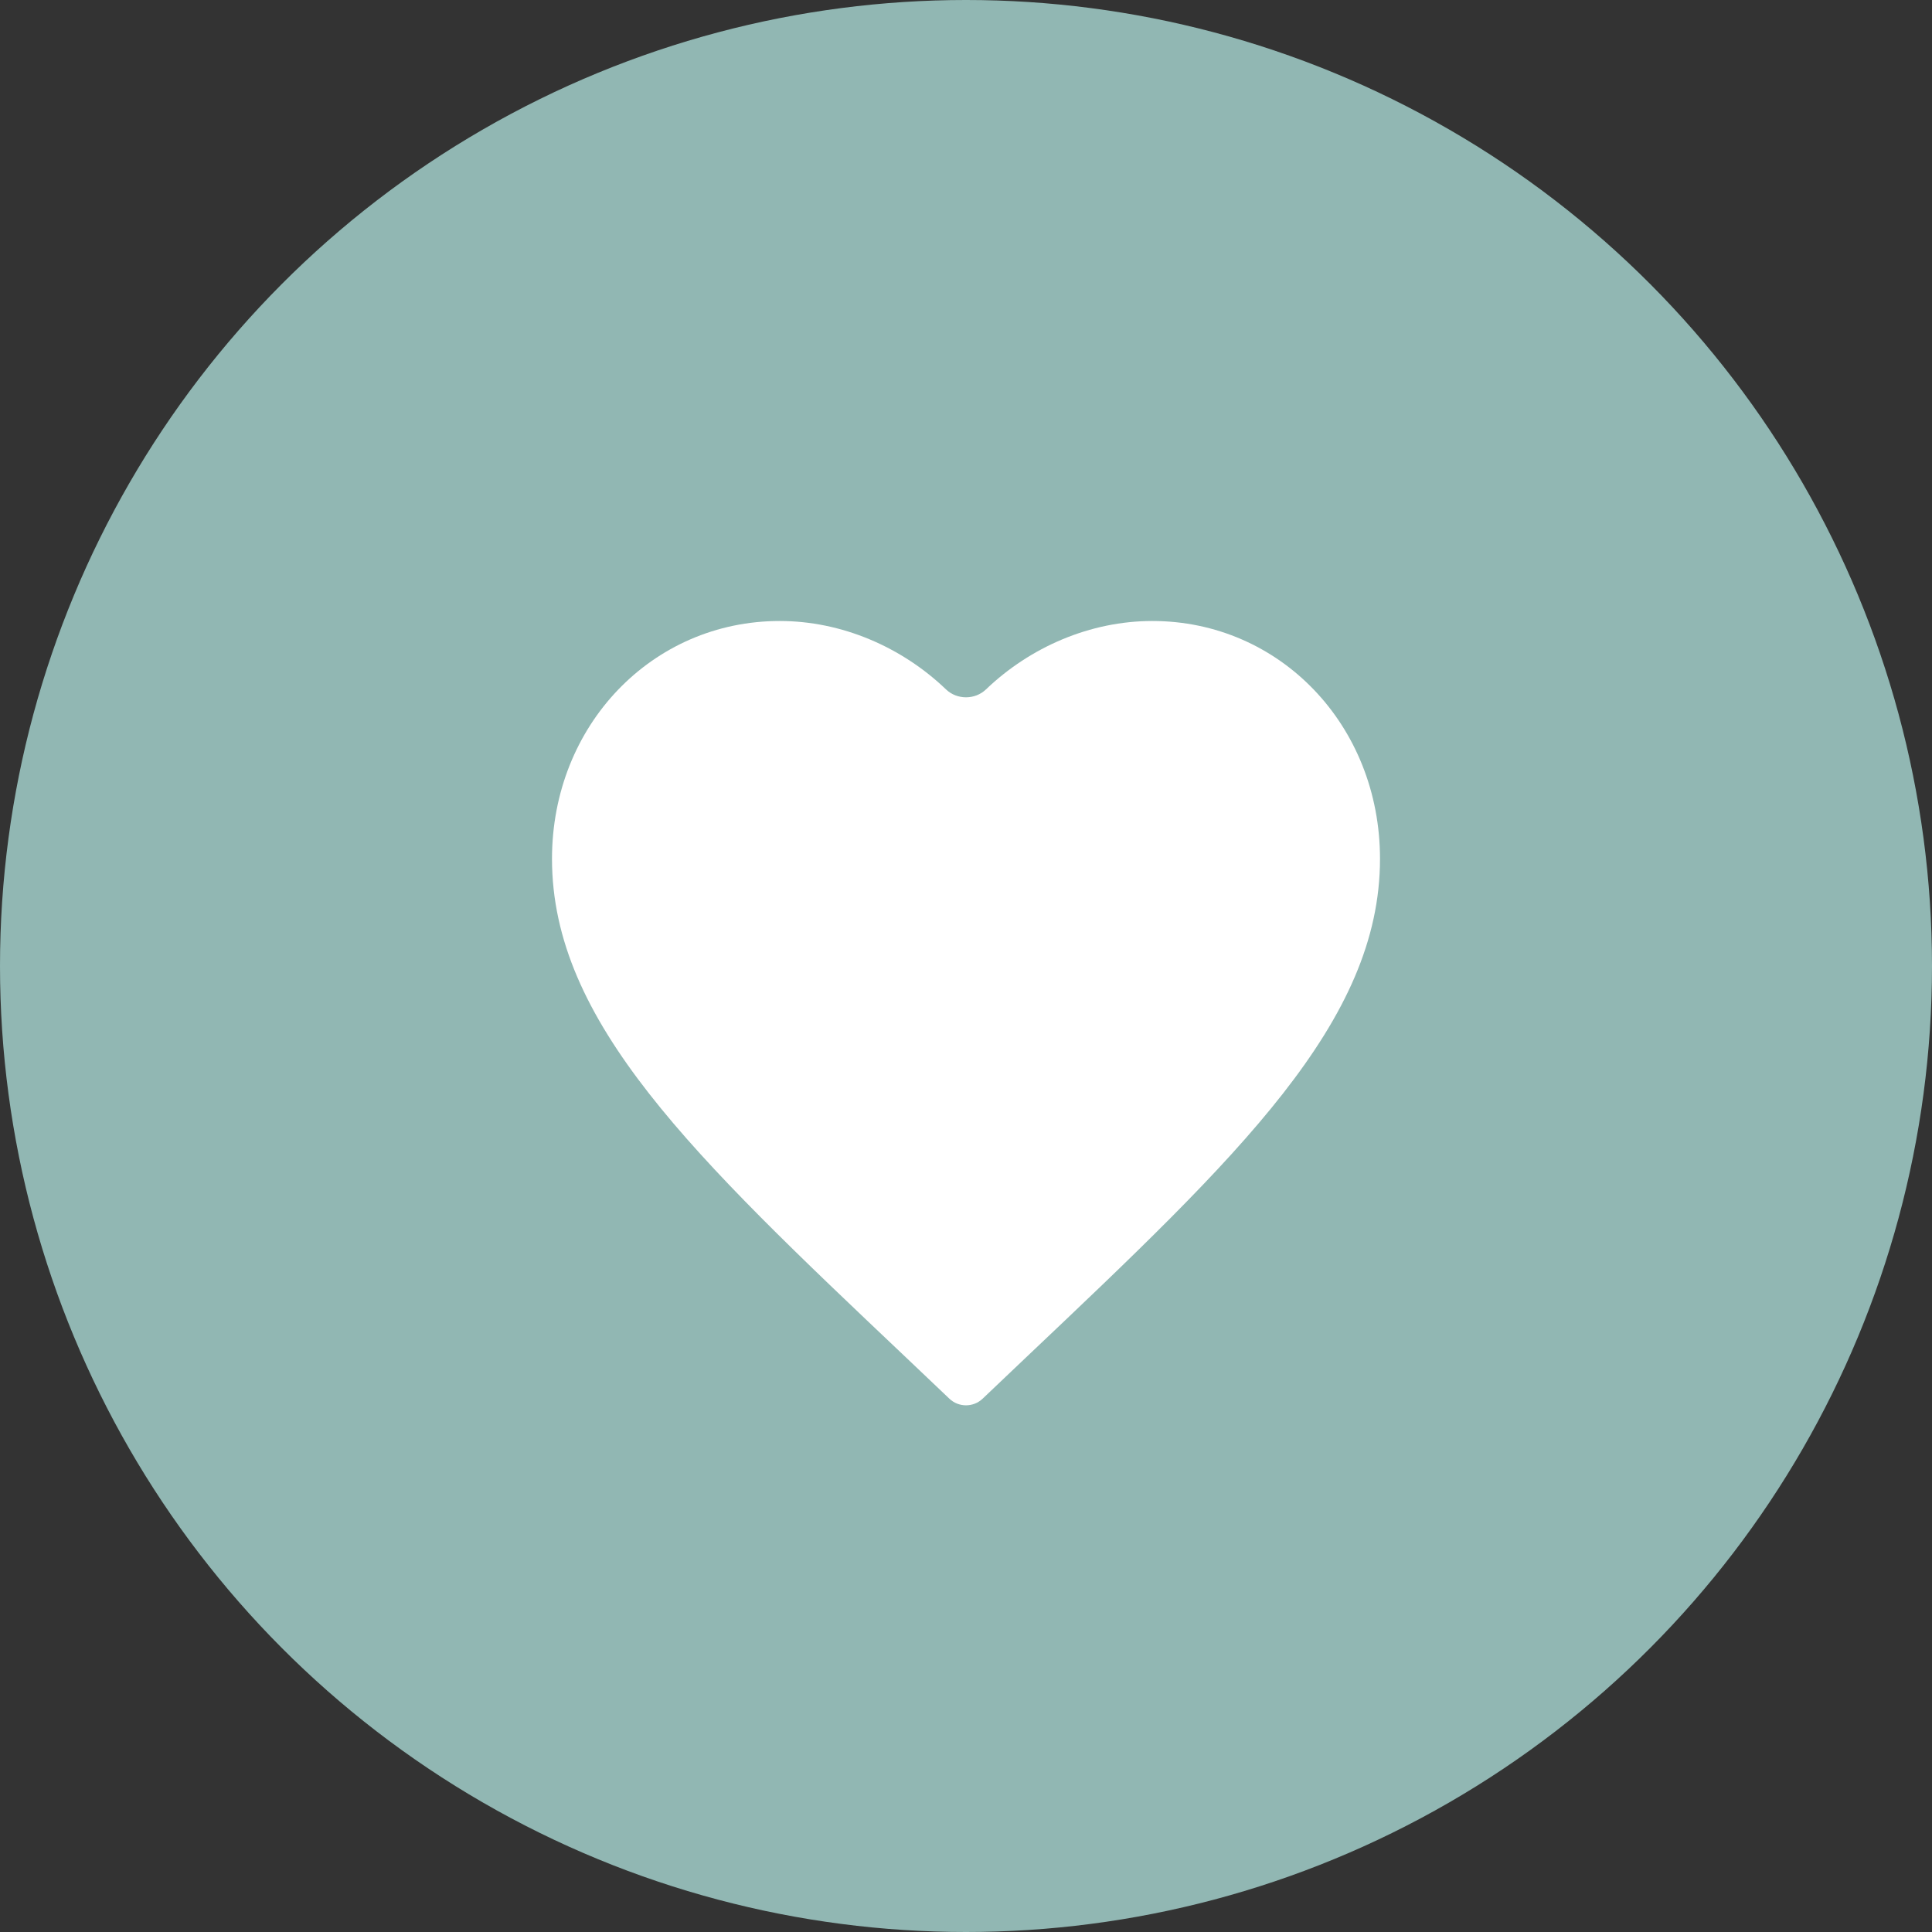 <?xml version="1.0" encoding="UTF-8"?>
<svg xmlns="http://www.w3.org/2000/svg" width="80" height="80" viewBox="0 0 80 80" fill="none">
  <rect x="0" y="0" width="80" height="80" fill="#333333" stroke="none"/>
  <circle cx="40" cy="40" r="40" fill="#91B7B3"></circle>
  <path d="M40.689 57.916C40.303 58.283 39.697 58.283 39.311 57.916L37.514 56.208C28.686 47.846 22.857 42.313 22.857 35.562C22.857 30.03 27.006 25.714 32.286 25.714C34.857 25.714 37.34 26.792 39.173 28.547C39.628 28.983 40.372 28.983 40.827 28.547C42.66 26.792 45.143 25.714 47.714 25.714C52.994 25.714 57.143 30.03 57.143 35.562C57.143 42.313 51.314 47.846 42.486 56.208L40.689 57.916Z" fill="white"></path>
</svg>
